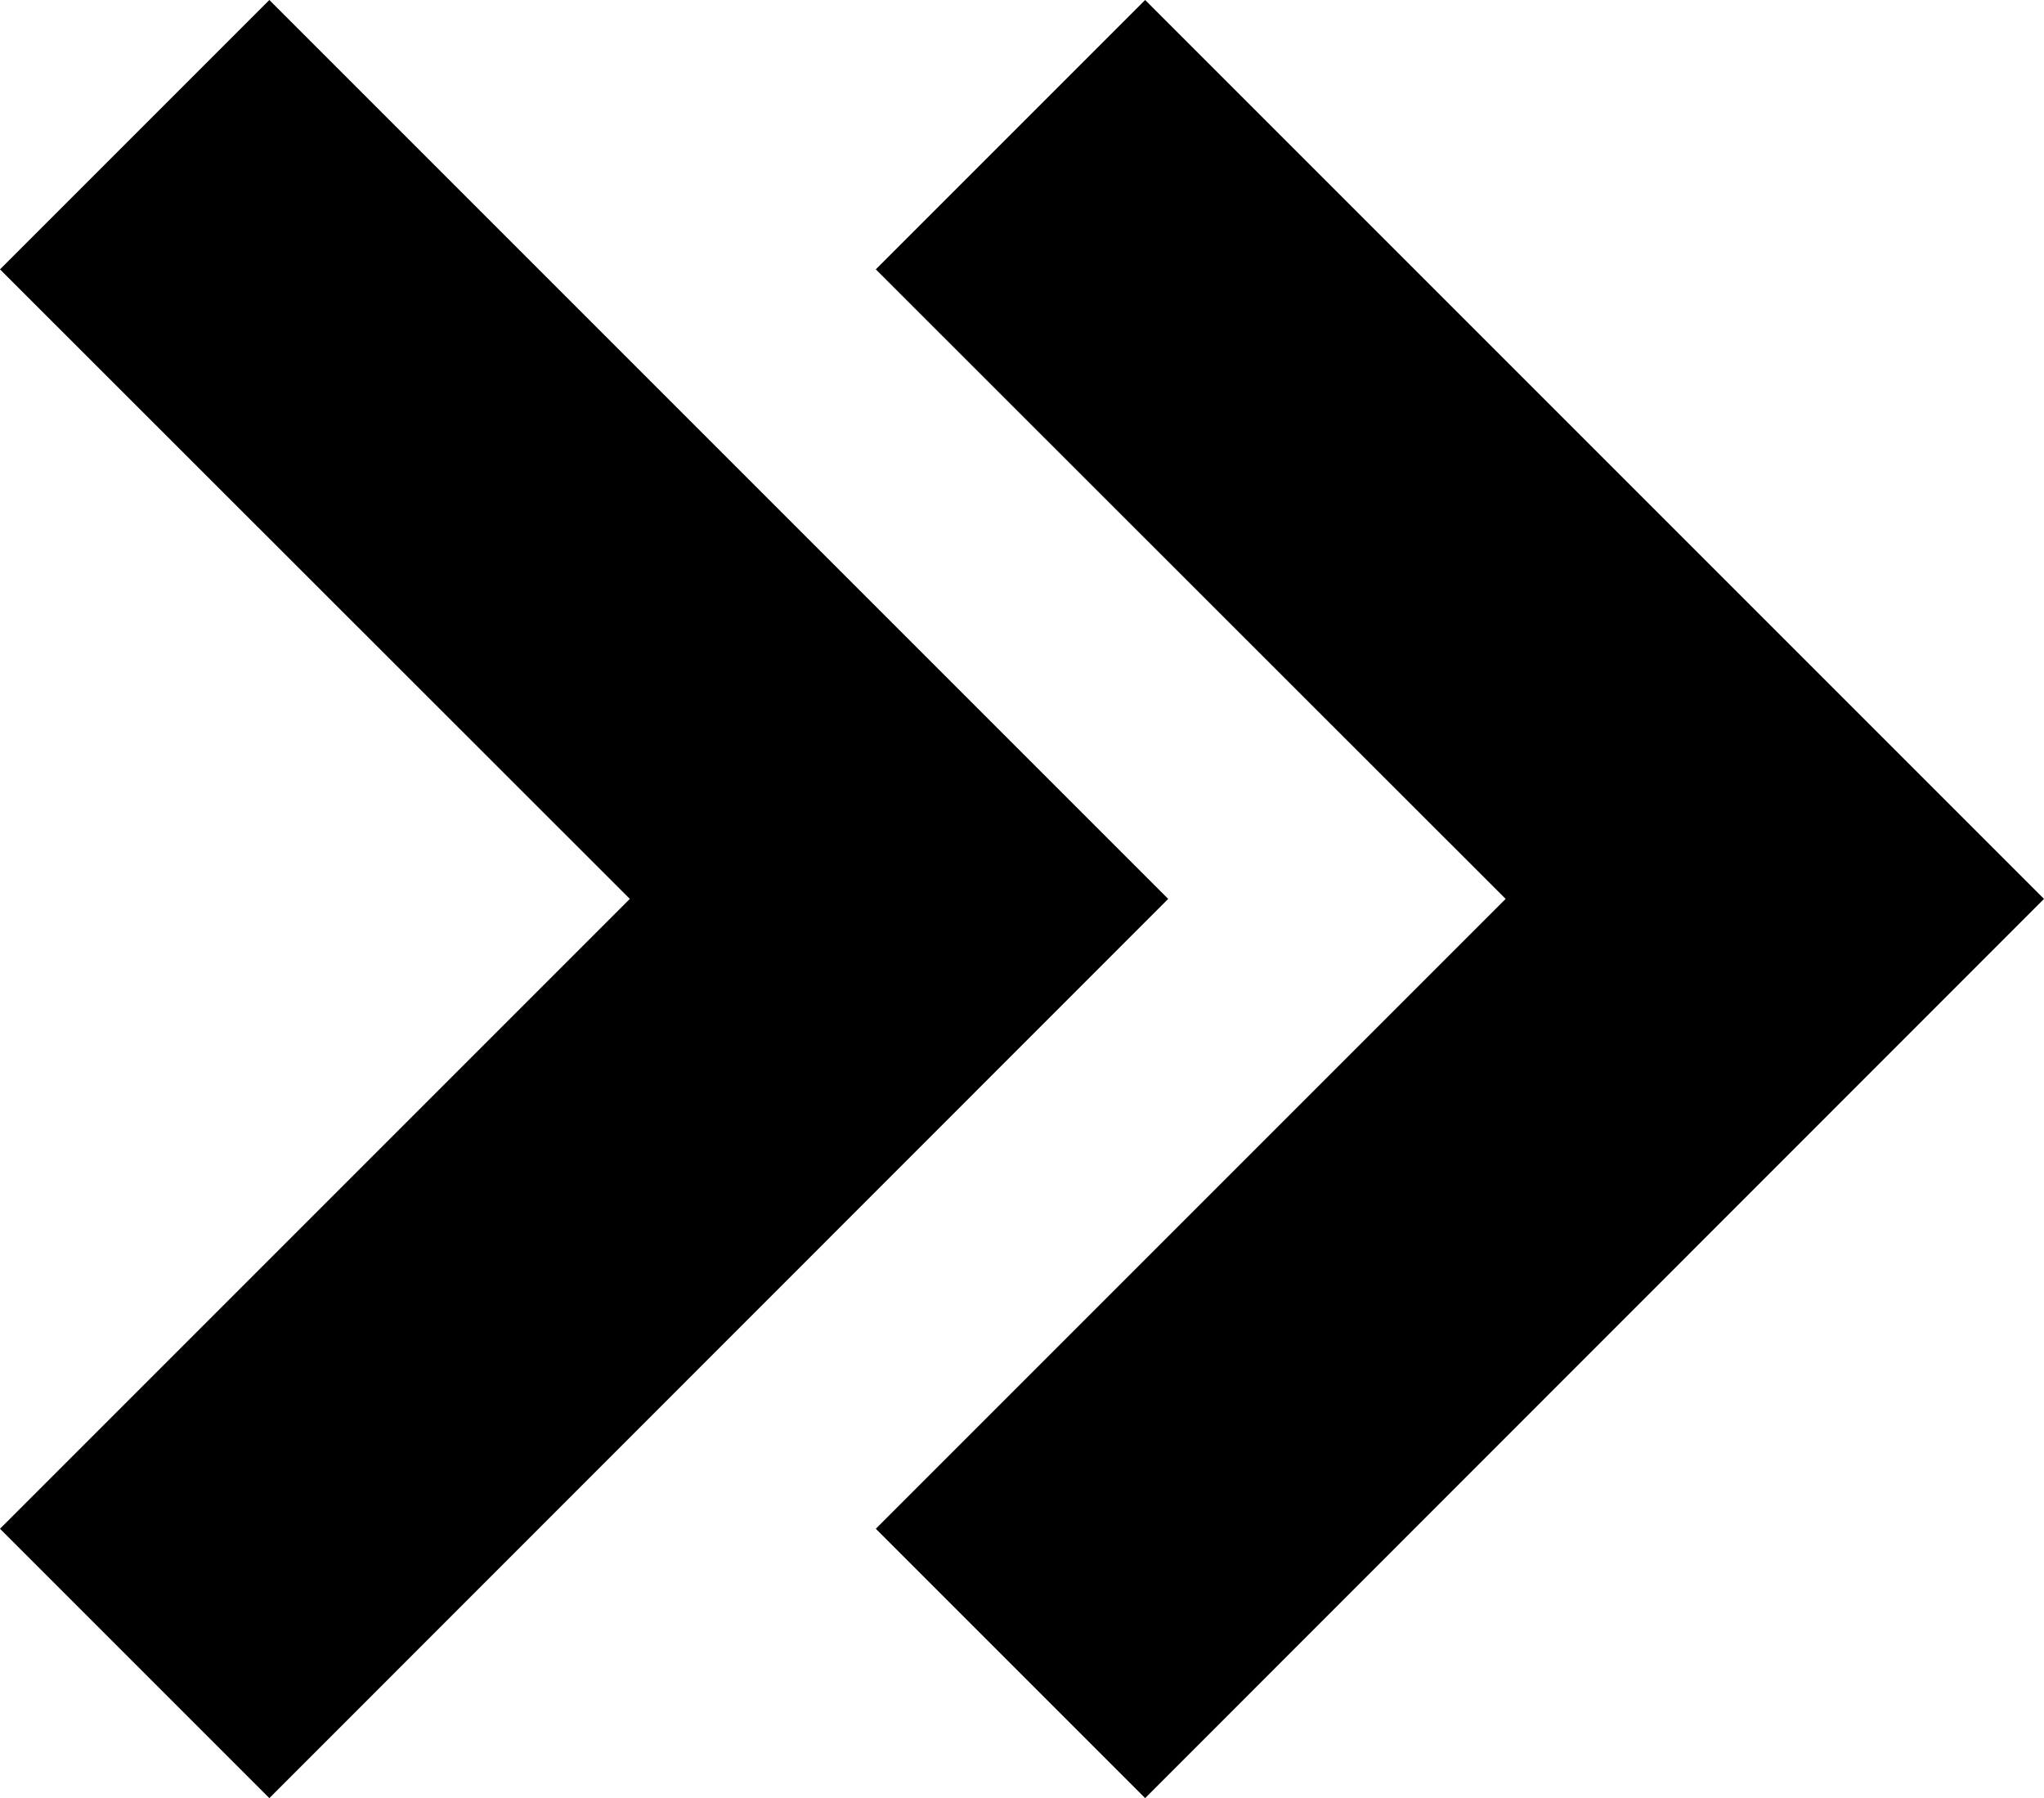 <svg xmlns="http://www.w3.org/2000/svg" viewBox="0 0 60.33 53.07"><g id="Слой_2" data-name="Слой 2"><g id="OBJECTS"><polygon points="7.95 0 0 7.95 18.59 26.53 0 45.12 7.95 53.07 34.48 26.53 7.95 0"/><polygon points="33.8 0 25.85 7.95 44.44 26.53 25.85 45.12 33.8 53.07 60.33 26.53 33.8 0"/></g></g></svg>